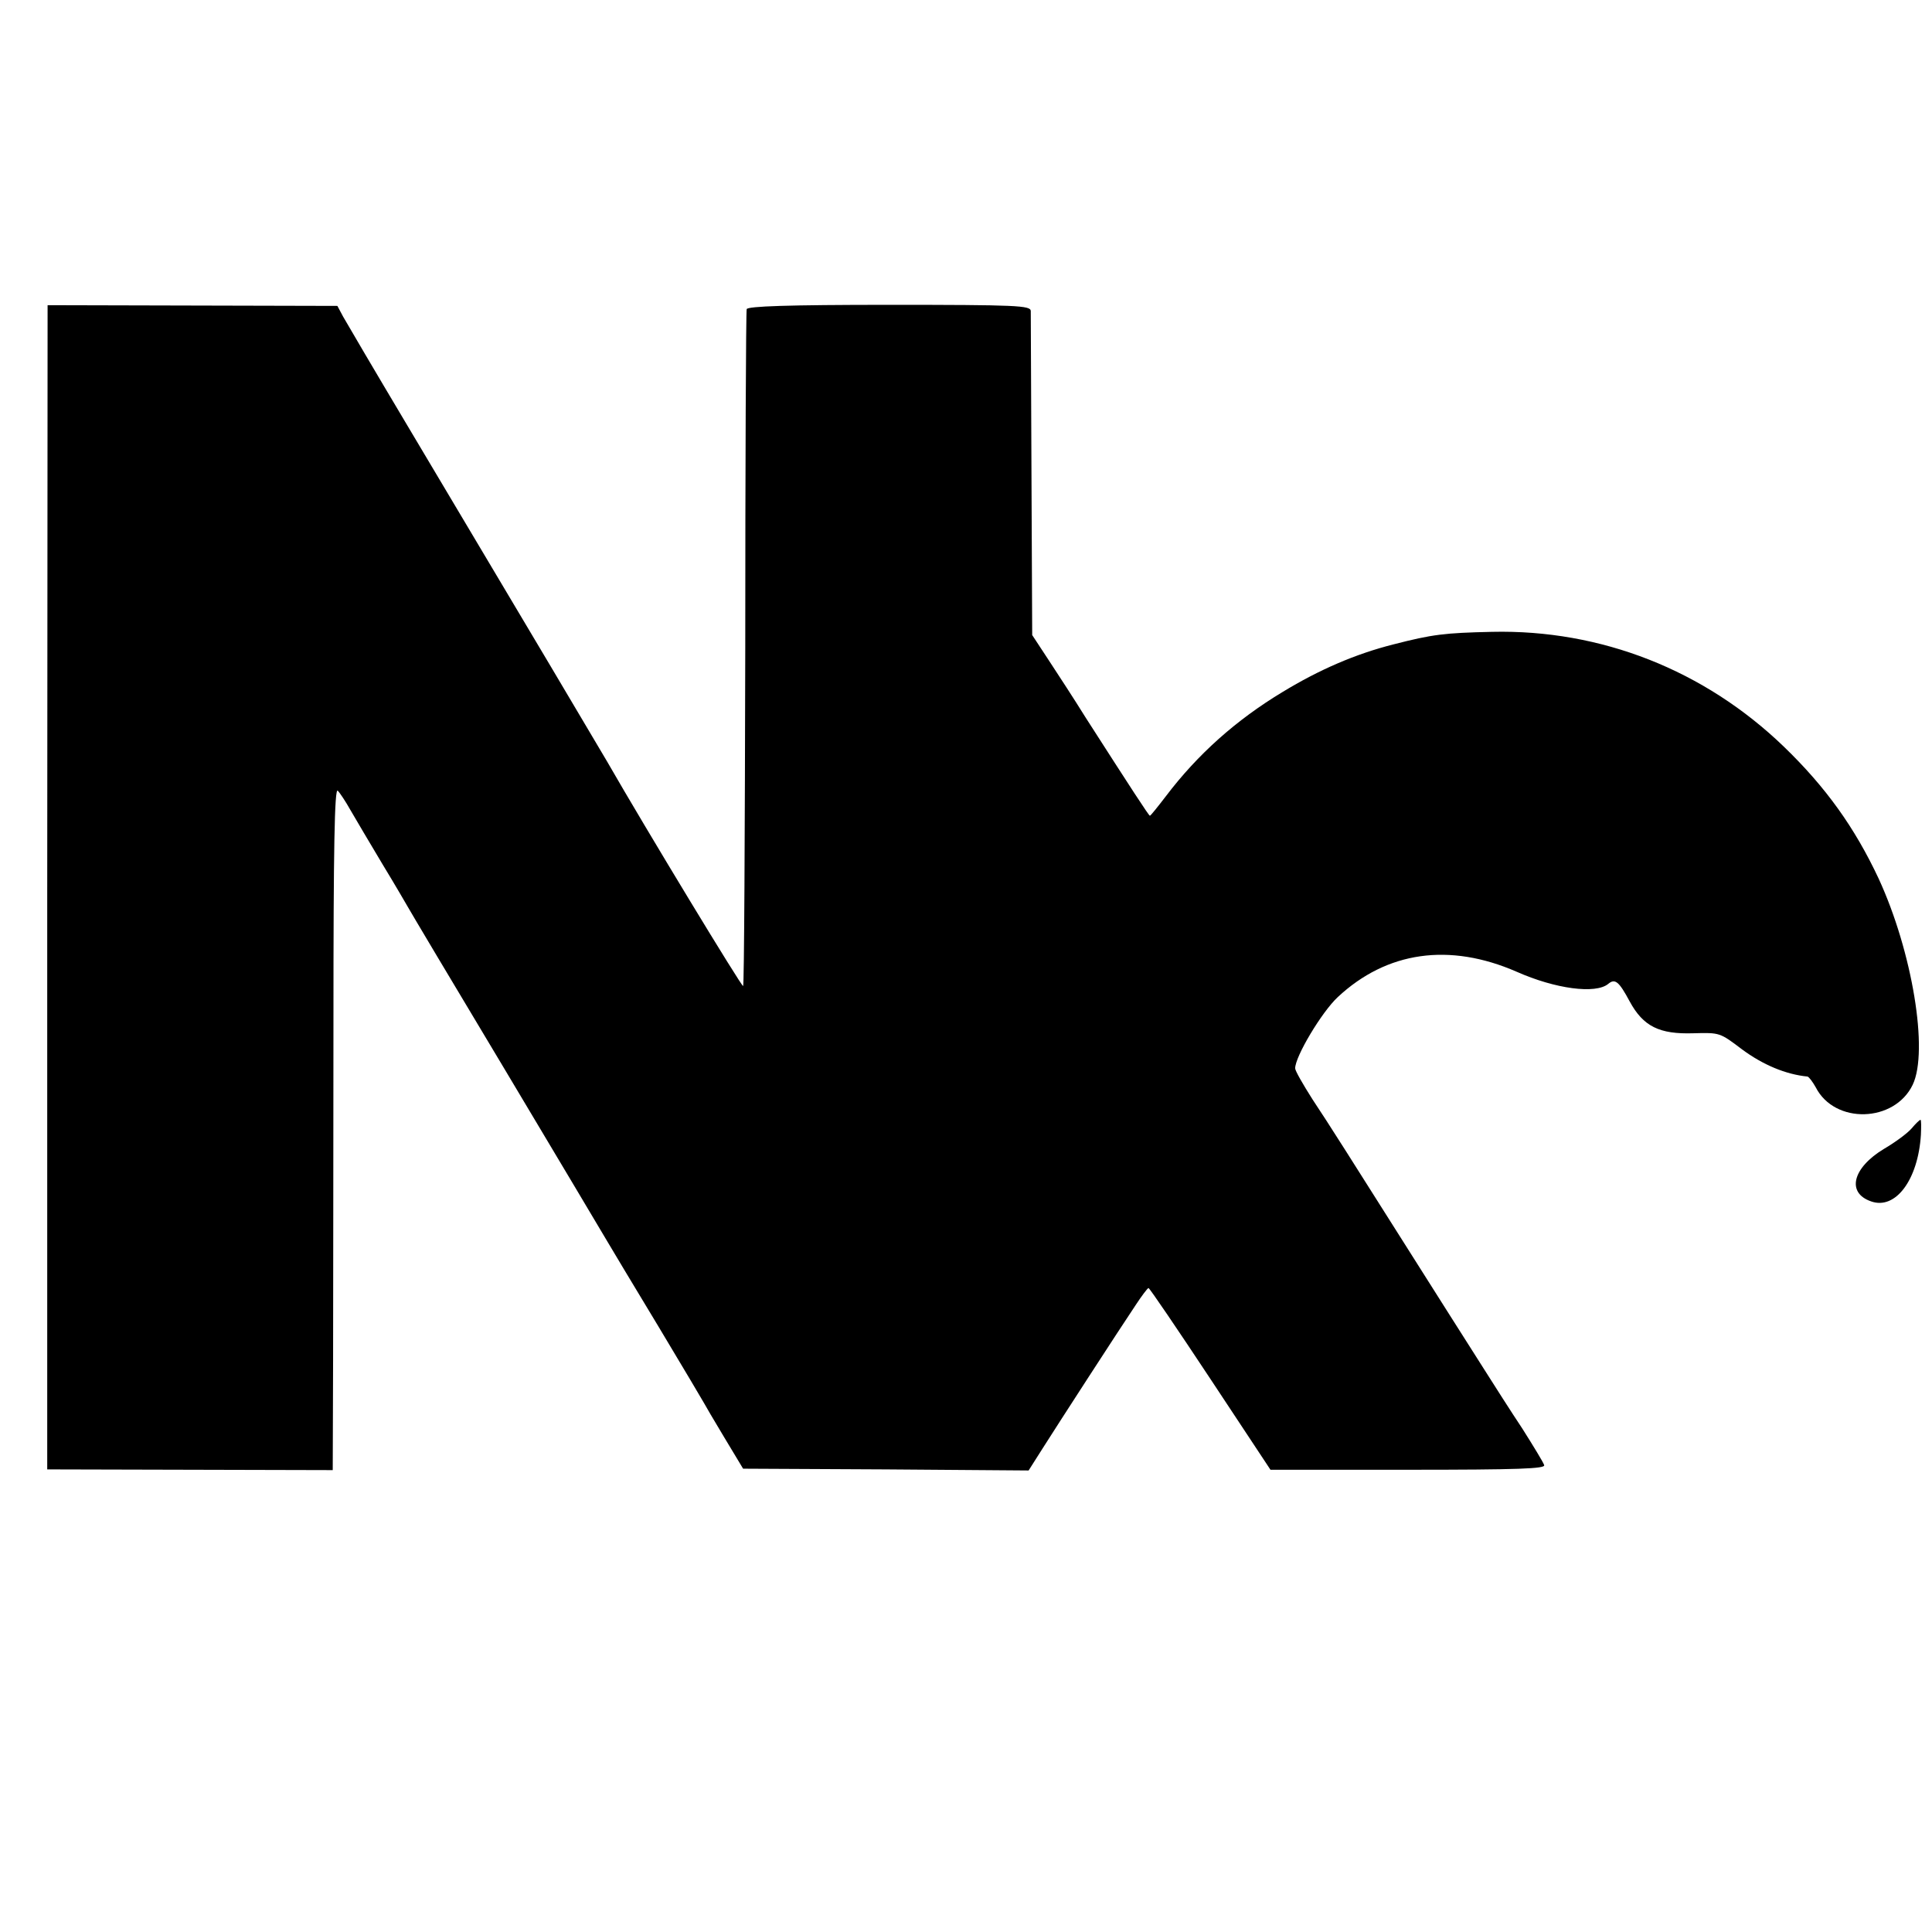 <?xml version="1.0" standalone="no"?>
<!DOCTYPE svg PUBLIC "-//W3C//DTD SVG 20010904//EN"
 "http://www.w3.org/TR/2001/REC-SVG-20010904/DTD/svg10.dtd">
<svg version="1.0" xmlns="http://www.w3.org/2000/svg"
 width="540pt" height="540pt" viewBox="0 0 540 540"
 preserveAspectRatio="xMidYMid meet">
<g transform="translate(0,540) scale(0.1,-0.1)"
fill="#000000" stroke="none">
<path d="M132 2920 l0 -1627 399 -1 399 -1 1 307 c0 169 1 599 1 955 0 474 3
646 12 637 6 -6 22 -30 36 -55 14 -24 54 -92 90 -152 36 -59 67 -113 70 -118
3 -6 125 -211 272 -456 147 -246 275 -461 285 -478 10 -17 74 -124 143 -238
69 -115 126 -211 128 -215 2 -4 27 -47 56 -95 l53 -88 399 -2 399 -3 40 63
c45 71 212 329 259 399 17 26 33 47 36 48 3 0 81 -115 173 -254 l168 -254 385
0 c311 0 384 3 380 13 -2 7 -30 53 -61 102 -32 48 -79 122 -105 163 -26 41
-72 113 -101 159 -30 47 -83 131 -119 188 -148 234 -216 342 -262 411 -26 41
-48 79 -48 86 0 33 74 157 119 199 137 128 312 153 500 71 108 -48 221 -63
256 -34 19 16 30 7 60 -49 38 -70 83 -92 178 -89 74 2 74 2 136 -45 58 -43
122 -70 183 -76 4 -1 14 -14 23 -30 53 -104 220 -99 271 7 45 94 -1 372 -95
576 -67 143 -148 256 -265 369 -222 214 -511 328 -816 321 -133 -3 -166 -7
-275 -35 -107 -27 -208 -71 -310 -133 -131 -79 -238 -175 -326 -291 -23 -30
-43 -55 -45 -55 -3 0 -51 74 -180 275 -31 50 -78 122 -103 160 l-46 70 -2 445
c-1 245 -2 452 -2 461 -1 15 -37 17 -395 17 -285 0 -396 -4 -399 -12 -2 -6 -4
-433 -4 -949 -1 -516 -3 -941 -6 -943 -3 -4 -269 434 -381 629 -18 31 -215
363 -557 937 -90 151 -171 289 -180 305 l-16 30 -405 1 -405 1 -1 -1627z"/>
<path d="M5343 2246 c-11 -13 -46 -39 -77 -57 -88 -53 -106 -123 -36 -147 68
-24 131 60 139 186 1 23 1 42 -1 42 -3 0 -14 -11 -25 -24z"/>
</g>
</svg>
